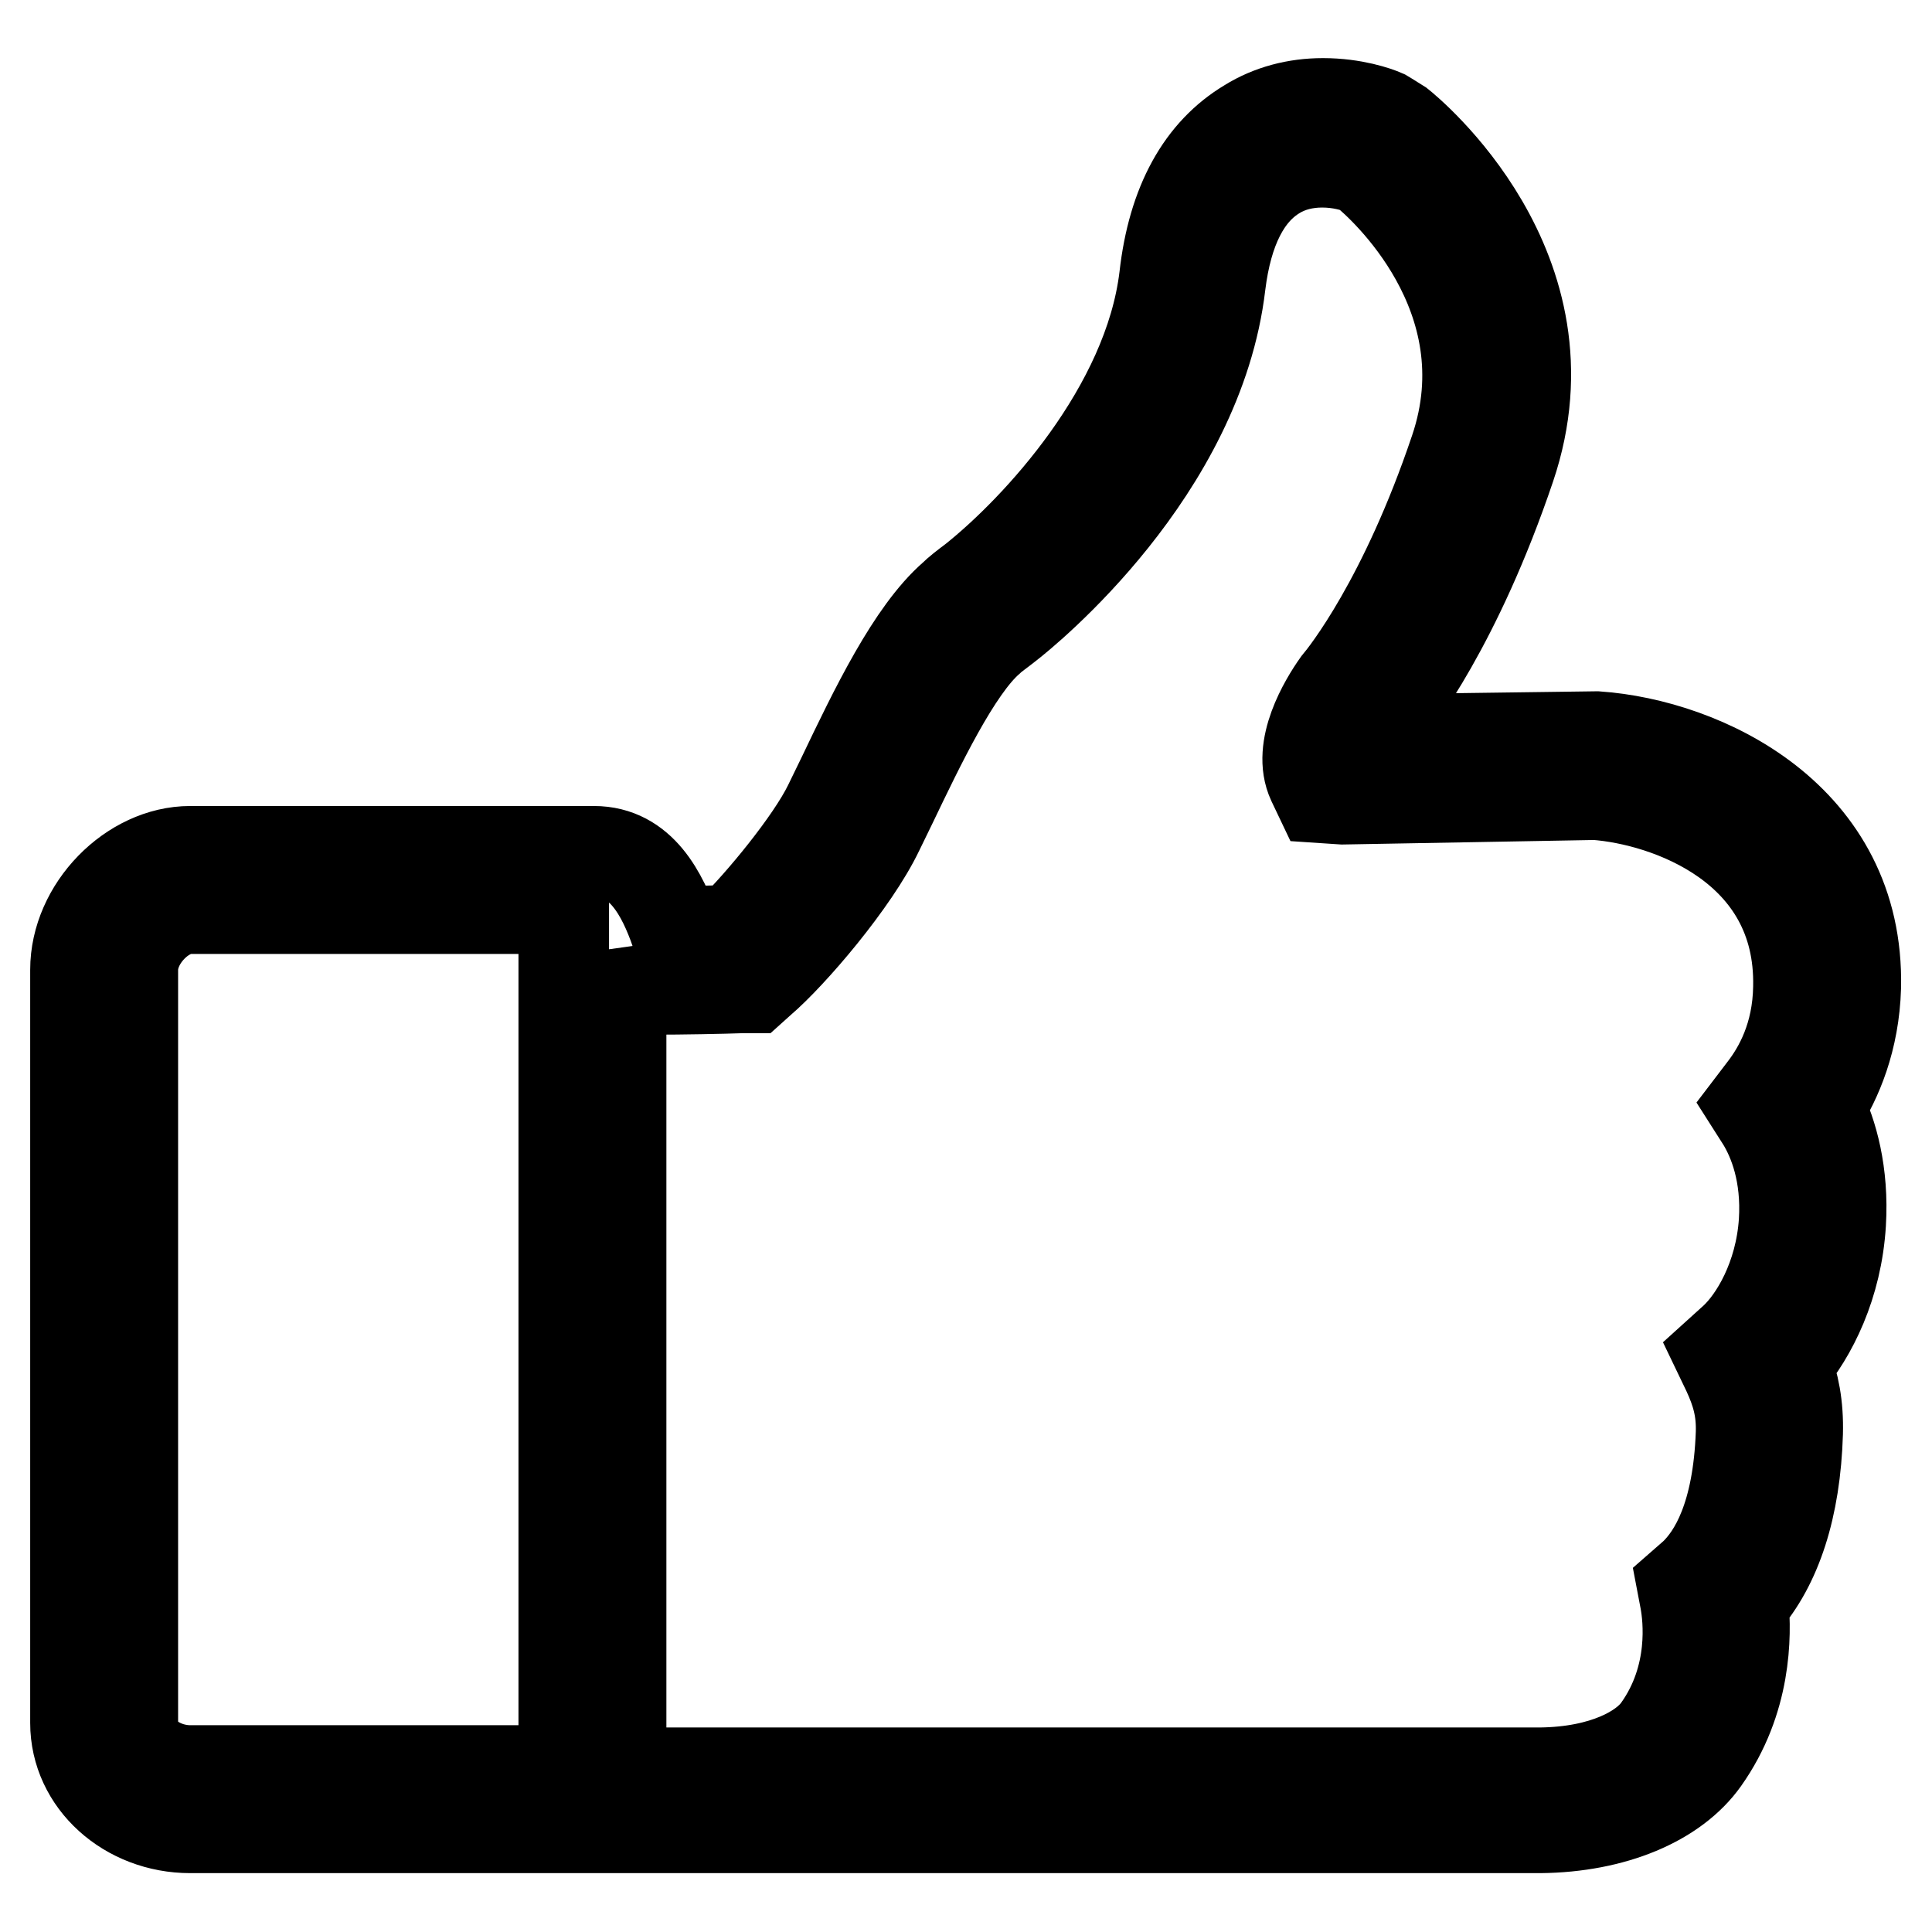 <?xml version="1.0" encoding="utf-8"?>
<!-- Svg Vector Icons : http://www.onlinewebfonts.com/icon -->
<!DOCTYPE svg PUBLIC "-//W3C//DTD SVG 1.1//EN" "http://www.w3.org/Graphics/SVG/1.1/DTD/svg11.dtd">
<svg version="1.1" xmlns="http://www.w3.org/2000/svg" xmlns:xlink="http://www.w3.org/1999/xlink" x="0px" y="0px" viewBox="0 0 256 256" enable-background="new 0 0 256 256" xml:space="preserve">
<g> <path stroke-width="12" fill-opacity="0" stroke="#000000"  d="M105.1,242.2c0.2,0,4,0,10.2,0h54.5l26.4,0c3.4,0,6.1,0,7.9,0c9.7-0.1,17.8-3.5,21.7-9 c5.6-7.9,5.6-16.5,5.2-20.8c4.4-5,6.9-12.6,7.2-22.5c0.1-3.7-0.5-6.6-1.5-9.1c3.4-4,6.7-10.5,7.2-18.7c0.4-6.7-1.1-11.9-2.8-15.4 c2.3-3.6,4.6-8.9,4.8-15.9c0.5-22.5-20.1-32.2-34.3-33.2L181.7,98c0.5-1,1.1-2.1,1.7-3c1.6-1.9,9.7-12.4,16.7-33.1 c8.9-26.3-13.6-44.6-14.6-45.4l-1.6-1l-0.5-0.3c-0.9-0.4-4-1.5-8.1-1.5c-3.6,0-7,0.9-9.9,2.7c-6.2,3.7-10,10.5-11.1,20.3 c-2.1,17.5-16.9,33.4-25.3,40.1c-1.2,0.9-2.1,1.6-2.7,2.2c-5.5,4.8-10.4,15-14.7,24l-1.8,3.7c-2.4,4.9-9,12.9-12.8,16.6 c-2.1,0-5,0.1-7.5,0.1c-1.7-4.8-4.5-10.6-10.8-10.6H25.2c-7.8,0-15.2,7.5-15.2,15.7v99.8c0,7.8,6.9,13.9,15.2,13.9H105.1 L105.1,242.2z M83.8,131.1l2.8,0c3.6,0,9.1-0.1,11.8-0.2l1.4,0l1-0.9c4.1-3.5,12.4-13.2,15.6-19.9l1.8-3.7 c3.6-7.5,8.5-17.8,12.9-21.6c0.5-0.5,1.4-1.1,2.4-1.9c2.6-2,25.3-20.5,28.2-45.2c0.9-7.3,3.4-12.2,7.4-14.6 c1.8-1.1,3.9-1.6,6.1-1.6c2.4,0,4.3,0.6,5,0.9l0.7,0.4c2.1,1.7,18.8,16.4,11.9,36.8c-6.7,19.9-14.5,29.7-15.6,31 c-1.7,2.4-5.4,8.5-3.3,13l1,2.1l3,0.2l33.5-0.6c9.5,0.7,27.3,6.9,26.9,25.5c-0.1,6.5-2.6,10.9-4.6,13.5l-1.6,2.1l1.4,2.2 c1.5,2.5,3.3,6.9,2.9,13.3c-0.5,7.4-3.9,13-6.6,15.5l-2.1,1.9l1.2,2.5c1.2,2.6,1.9,4.9,1.8,8.1c-0.4,11-3.6,16.2-6.2,18.7l-1.6,1.4 l0.4,2.1c0.4,2.2,1.4,10-3.6,17c-1.9,2.7-7.1,5.7-15.6,5.8c-1.8,0-4.5,0-7.8,0l-26.4,0h-54.5c-6.1,0-9.9,0-10.2,0H82.3V126.4 c0.2,0.7,0.5,1.4,0.7,2L83.8,131.1z M17.6,228.3v-99.8c0-4,4-8.1,7.6-8.1h49.5v114.2H25.2C21.7,234.6,17.6,232.4,17.6,228.3z"/></g>
</svg>